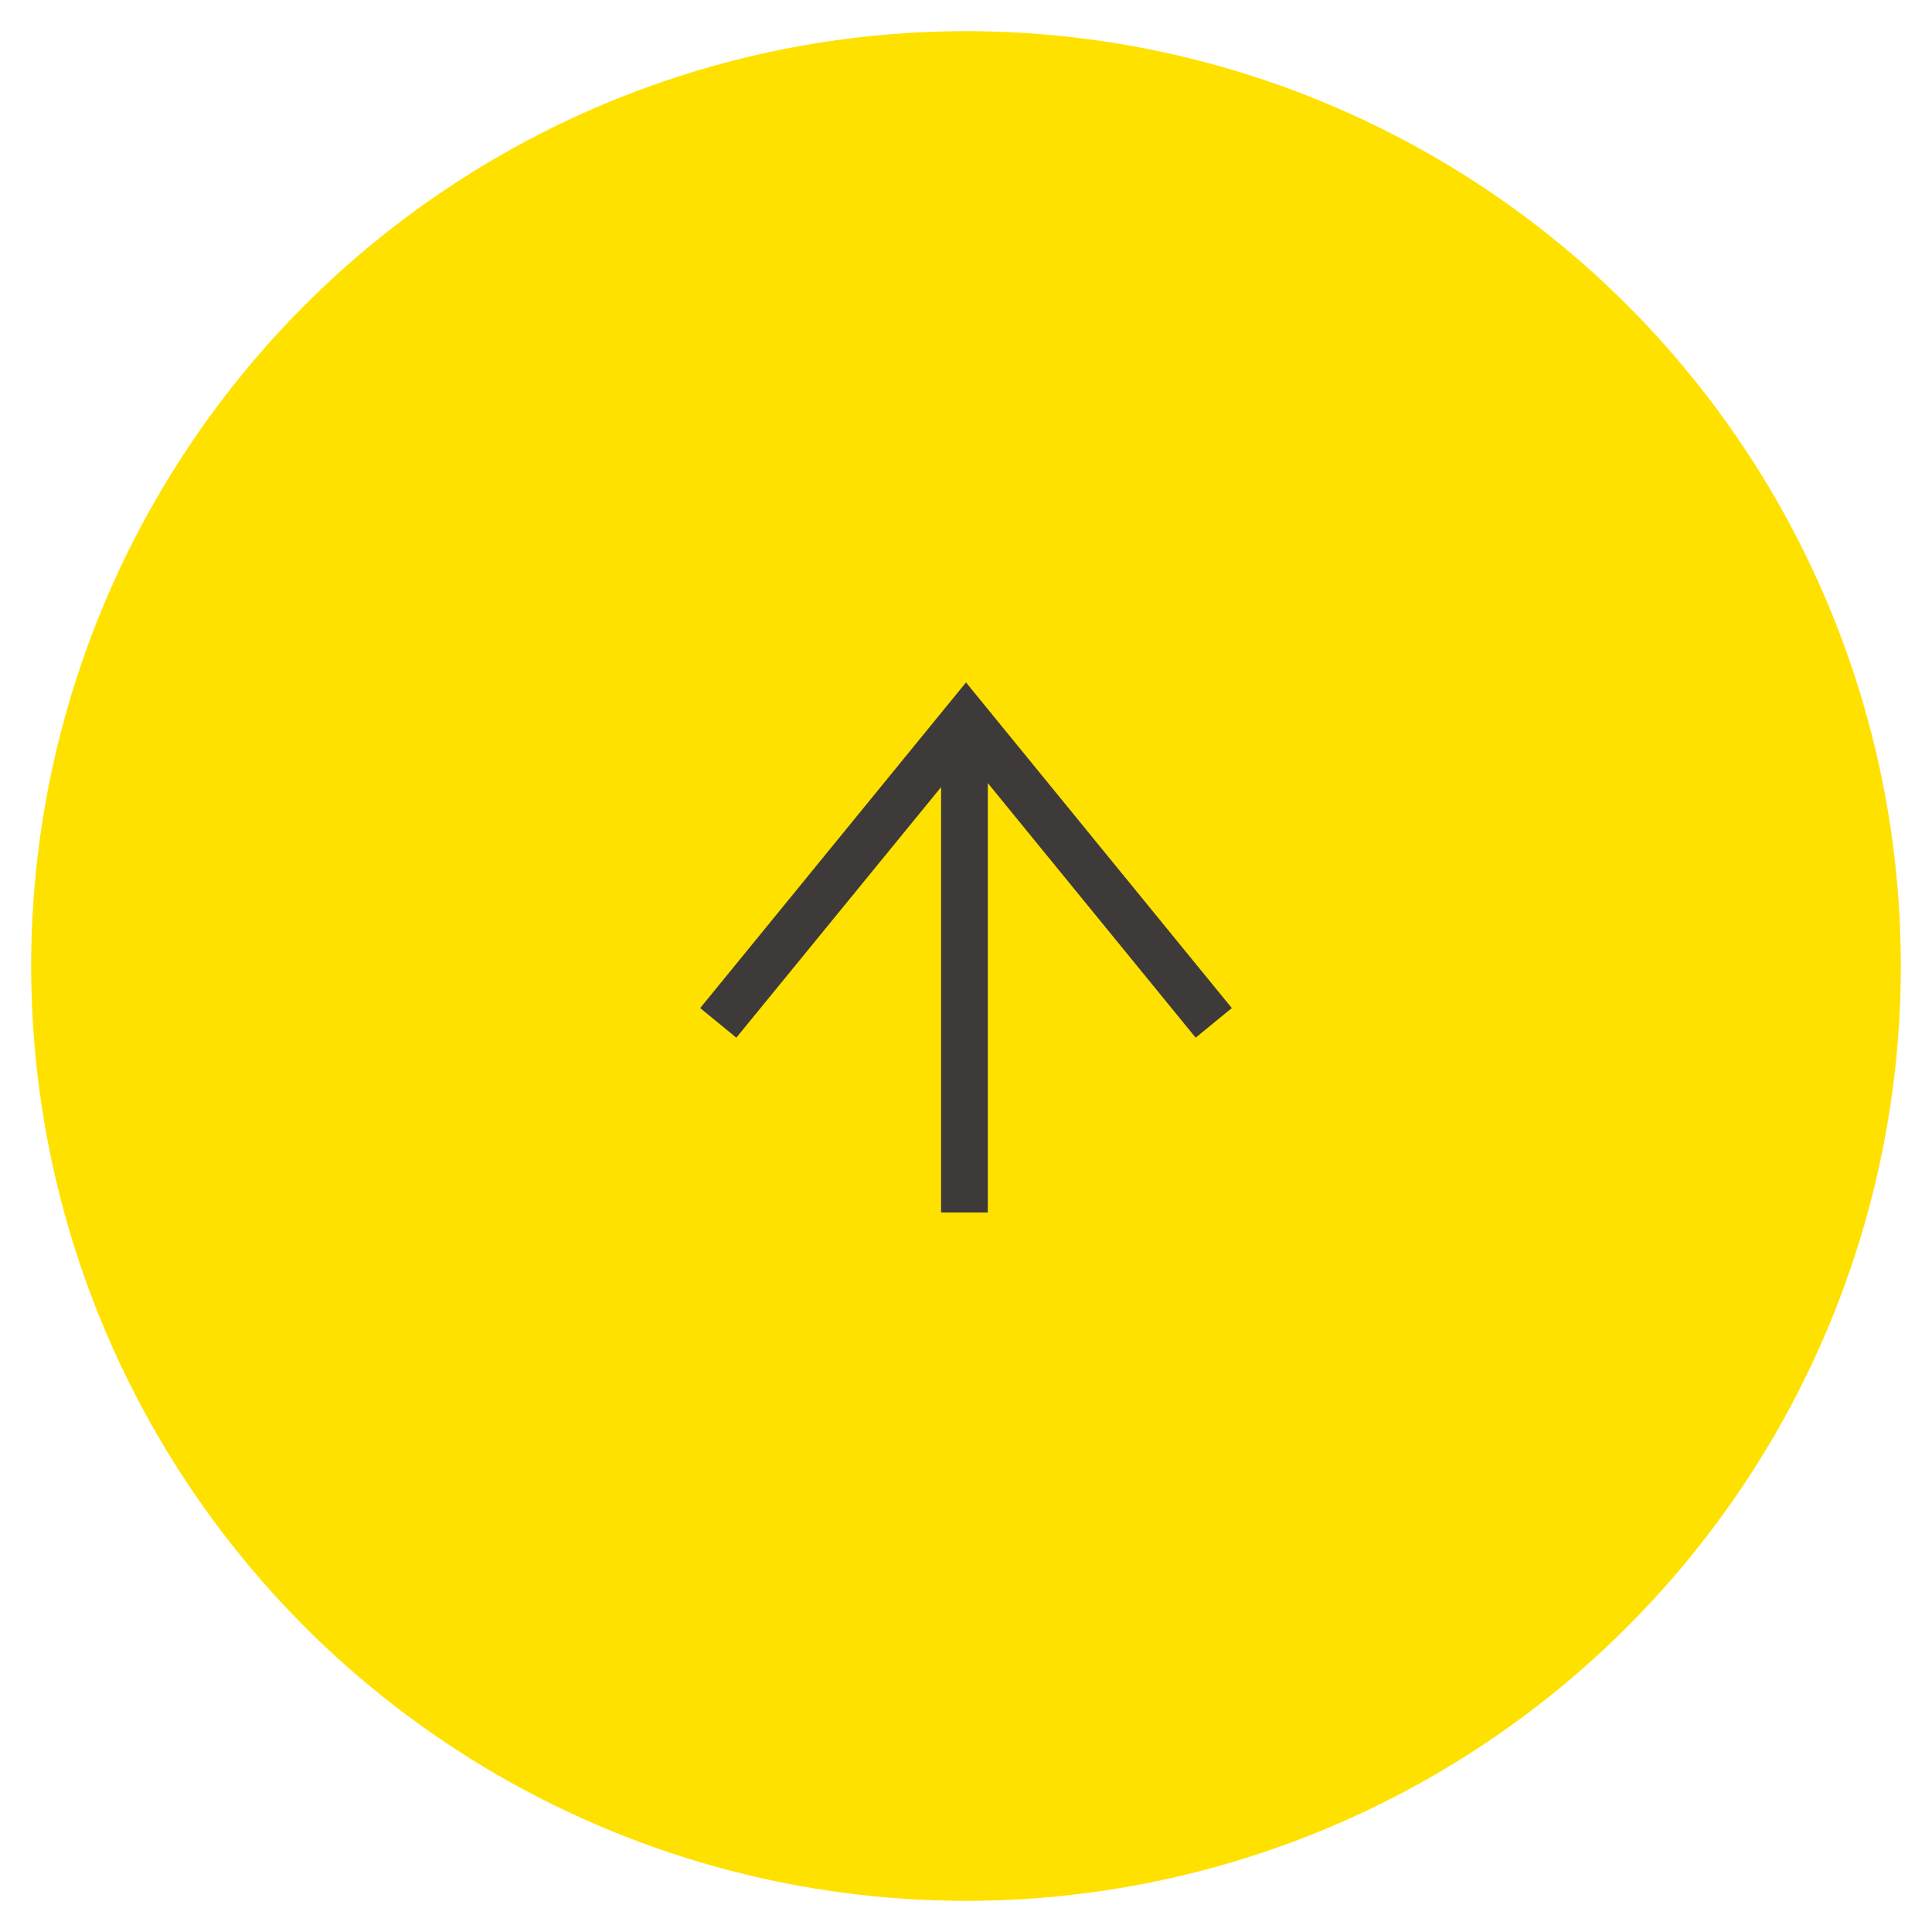 <?xml version="1.0" encoding="UTF-8"?><svg id="_レイヤー_1" xmlns="http://www.w3.org/2000/svg" viewBox="0 0 62 62"><defs><style>.cls-1{fill:#ffe100;}.cls-2{fill:#3e3a39;}</style></defs><circle class="cls-1" cx="31" cy="31" r="30"/><polygon class="cls-2" points="39.53 32.35 31 21.9 22.47 32.35 23.63 33.3 30.2 25.26 30.2 38.91 31.7 38.91 31.7 25.13 38.37 33.3 39.53 32.35"/></svg>